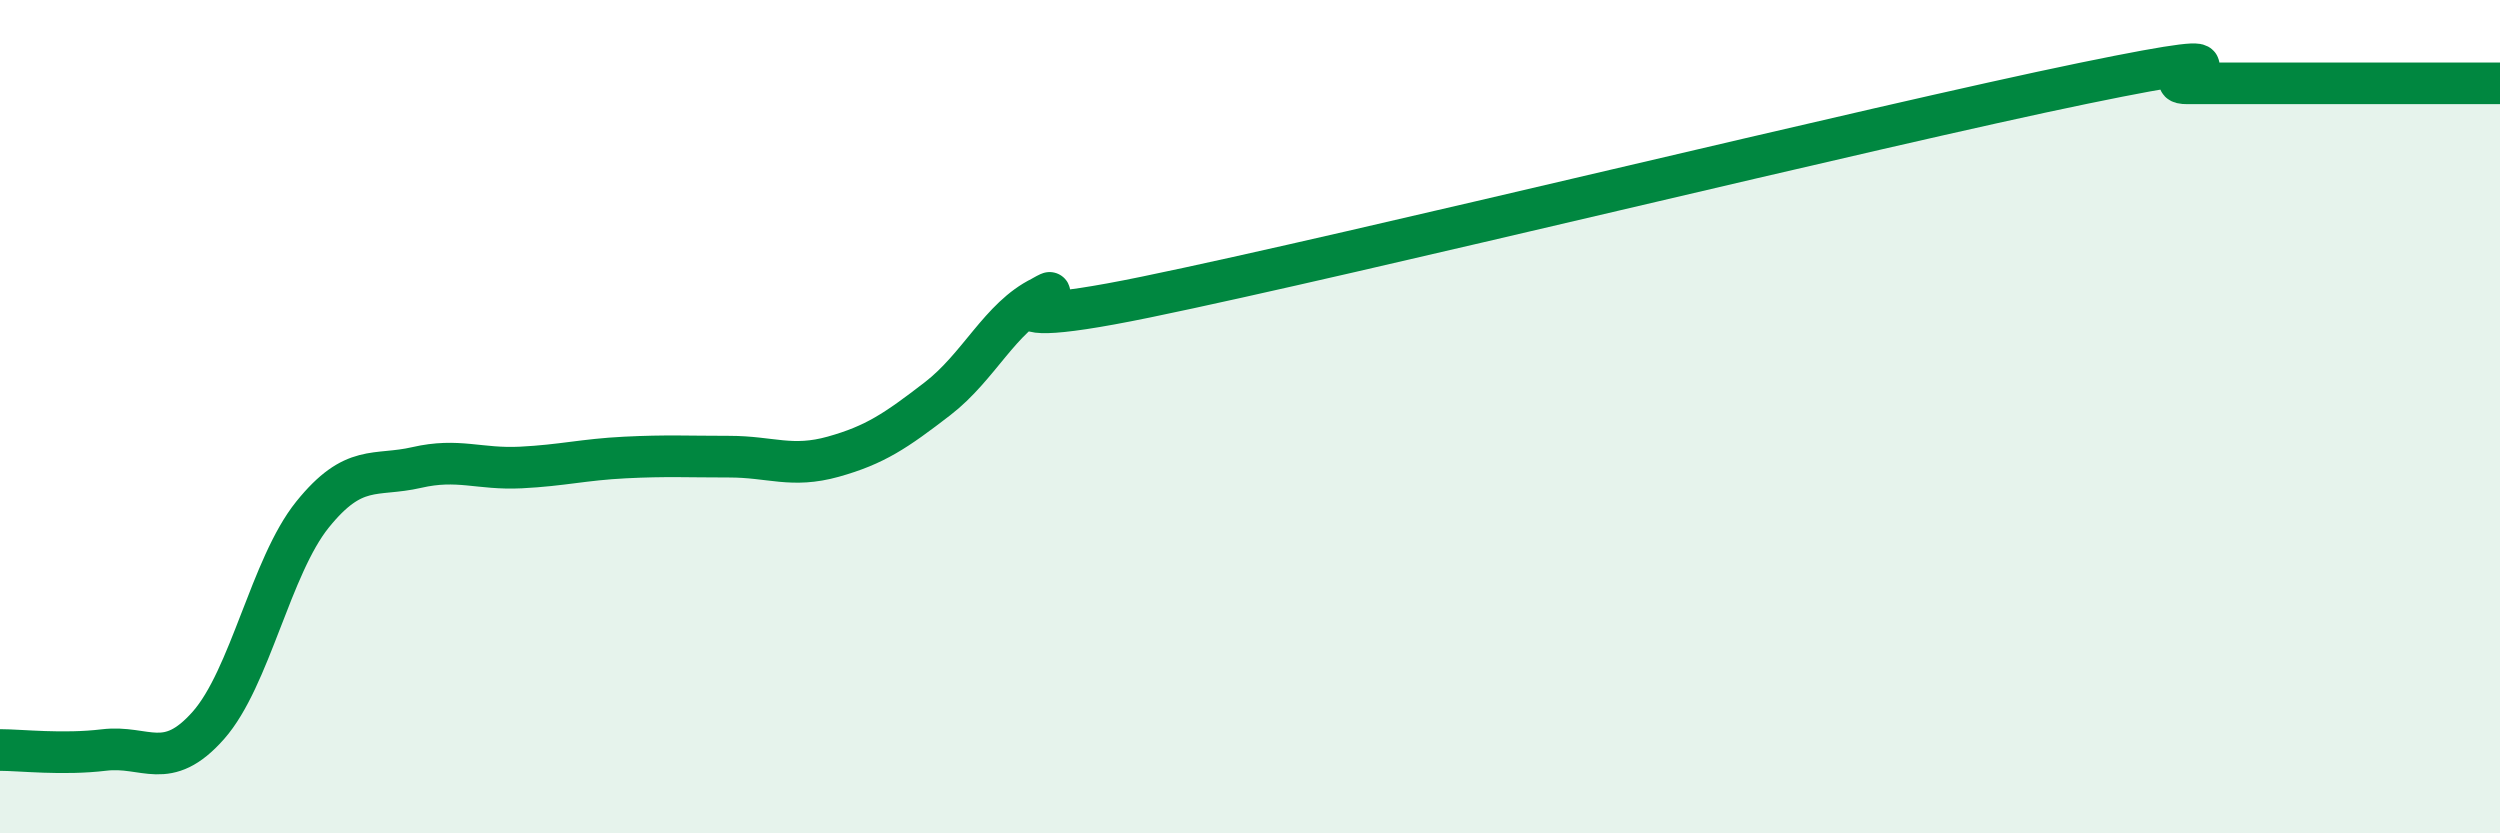 
    <svg width="60" height="20" viewBox="0 0 60 20" xmlns="http://www.w3.org/2000/svg">
      <path
        d="M 0,18 C 0.5,18 1.5,18.12 2.5,18 C 3.5,17.88 4,18.54 5,17.41 C 6,16.28 6.5,13.59 7.5,12.35 C 8.5,11.11 9,11.45 10,11.22 C 11,10.99 11.5,11.27 12.5,11.22 C 13.5,11.17 14,11.03 15,10.98 C 16,10.93 16.5,10.96 17.5,10.96 C 18.5,10.96 19,11.24 20,10.96 C 21,10.68 21.5,10.34 22.5,9.57 C 23.5,8.8 24,7.62 25,7.13 C 26,6.64 22.5,8.16 27.5,7.13 C 32.5,6.1 45,3.03 50,2 C 55,0.97 51.5,2 52.5,2 C 53.5,2 53.5,2 55,2 C 56.5,2 59,2 60,2L60 20L0 20Z"
        fill="#008740"
        opacity="0.1"
        stroke-linecap="round"
        stroke-linejoin="round"
      />
      <path
        d="M 0,18 C 0.5,18 1.5,18.12 2.5,18 C 3.5,17.88 4,18.54 5,17.41 C 6,16.28 6.5,13.59 7.5,12.35 C 8.5,11.11 9,11.45 10,11.22 C 11,10.99 11.5,11.27 12.5,11.22 C 13.5,11.17 14,11.03 15,10.98 C 16,10.93 16.5,10.96 17.5,10.96 C 18.5,10.96 19,11.24 20,10.96 C 21,10.68 21.5,10.34 22.5,9.57 C 23.5,8.8 24,7.62 25,7.13 C 26,6.64 22.5,8.16 27.5,7.13 C 32.5,6.1 45,3.03 50,2 C 55,0.97 51.5,2 52.5,2 C 53.5,2 53.5,2 55,2 C 56.5,2 59,2 60,2"
        stroke="#008740"
        stroke-width="1"
        fill="none"
        stroke-linecap="round"
        stroke-linejoin="round"
      />
    </svg>
  